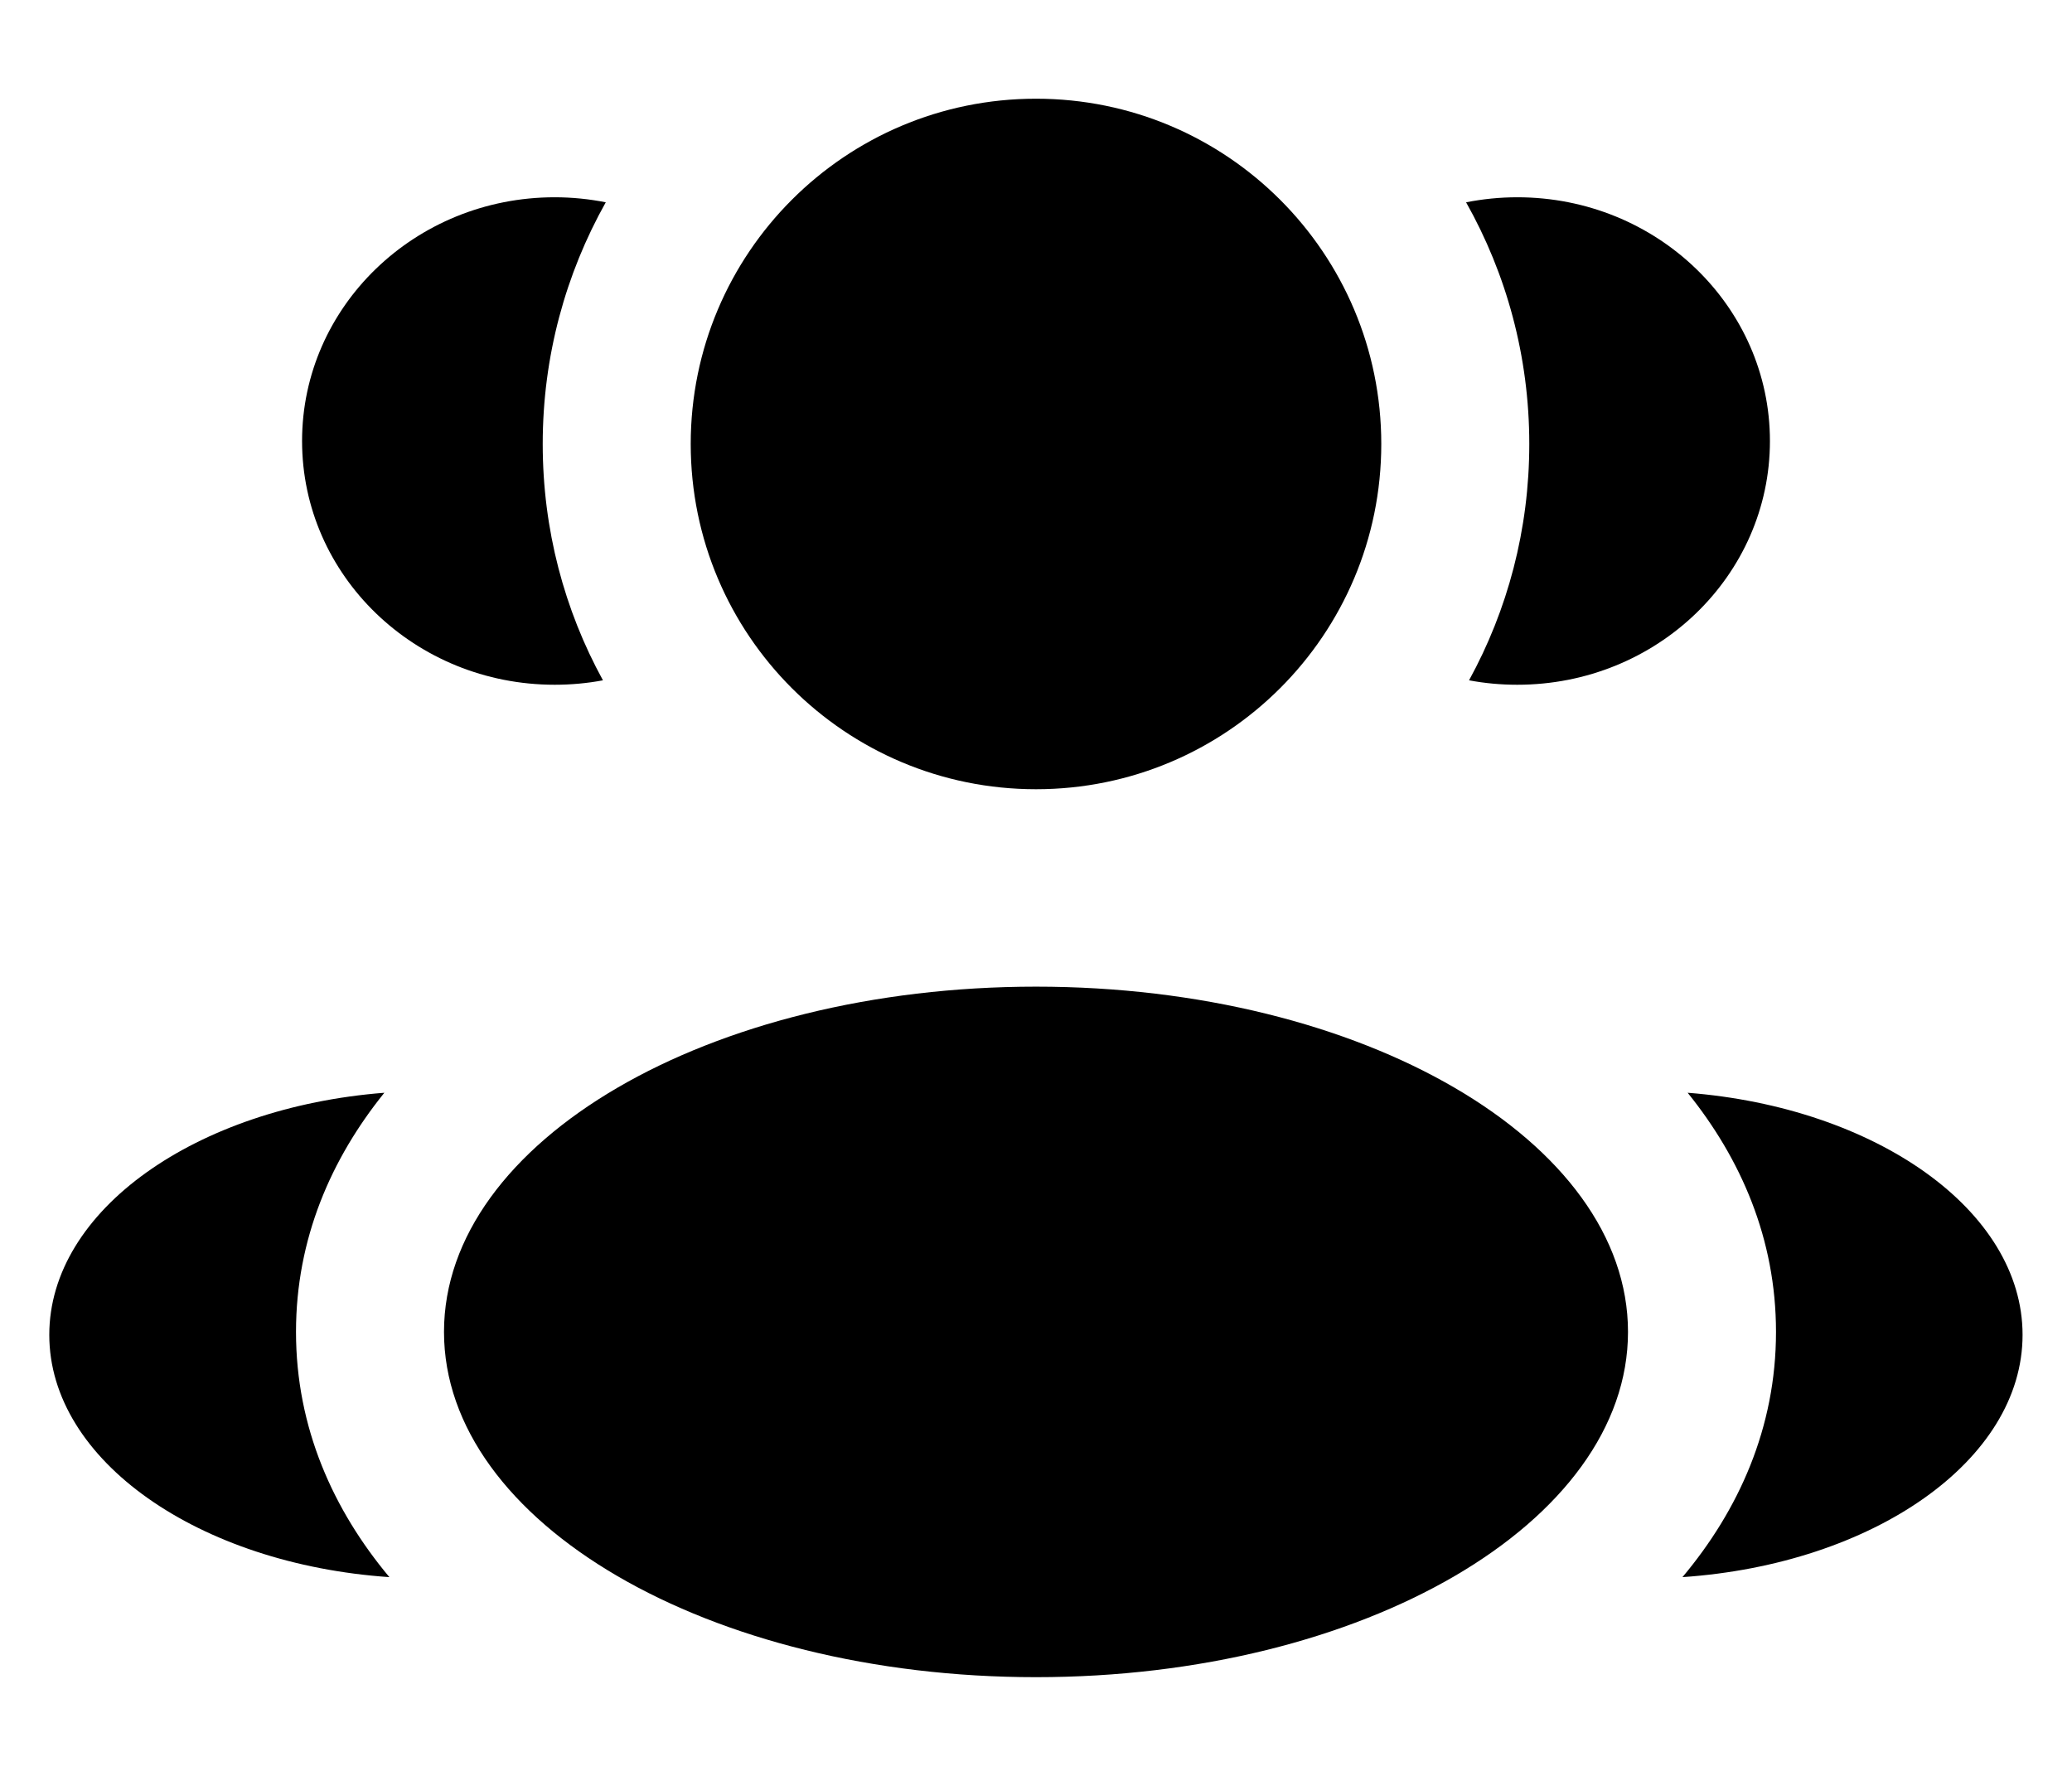 <svg width="14" height="12" viewBox="0 0 14 12" fill="none" xmlns="http://www.w3.org/2000/svg">
<path d="M9.333 3C9.333 4.289 8.289 5.333 7 5.333C5.711 5.333 4.667 4.289 4.667 3C4.667 1.711 5.711 0.667 7 0.667C8.289 0.667 9.333 1.711 9.333 3Z" fill="black"/>
<path d="M11 9C11 10.289 9.209 11.333 7 11.333C4.791 11.333 3 10.289 3 9C3 7.711 4.791 6.667 7 6.667C9.209 6.667 11 7.711 11 9Z" fill="black"/>
<path d="M3.748 1.333C3.866 1.333 3.982 1.345 4.093 1.367C3.822 1.85 3.667 2.407 3.667 3C3.667 3.579 3.814 4.123 4.074 4.597C3.968 4.617 3.859 4.627 3.748 4.627C2.805 4.627 2.041 3.89 2.041 2.98C2.041 2.071 2.805 1.333 3.748 1.333Z" fill="black"/>
<path d="M2.631 10.657C2.253 10.205 2 9.649 2 9C2 8.37 2.238 7.829 2.597 7.384C1.327 7.483 0.333 8.177 0.333 9.02C0.333 9.87 1.345 10.569 2.631 10.657Z" fill="black"/>
<path d="M10.333 3C10.333 3.579 10.186 4.123 9.926 4.597C10.032 4.617 10.14 4.627 10.252 4.627C11.195 4.627 11.959 3.89 11.959 2.98C11.959 2.071 11.195 1.333 10.252 1.333C10.133 1.333 10.018 1.345 9.906 1.367C10.178 1.85 10.333 2.407 10.333 3Z" fill="black"/>
<path d="M11.368 10.657C12.655 10.569 13.666 9.87 13.666 9.02C13.666 8.177 12.672 7.483 11.403 7.384C11.762 7.829 12 8.37 12 9C12 9.649 11.747 10.205 11.368 10.657Z" fill="black"/>
</svg>
